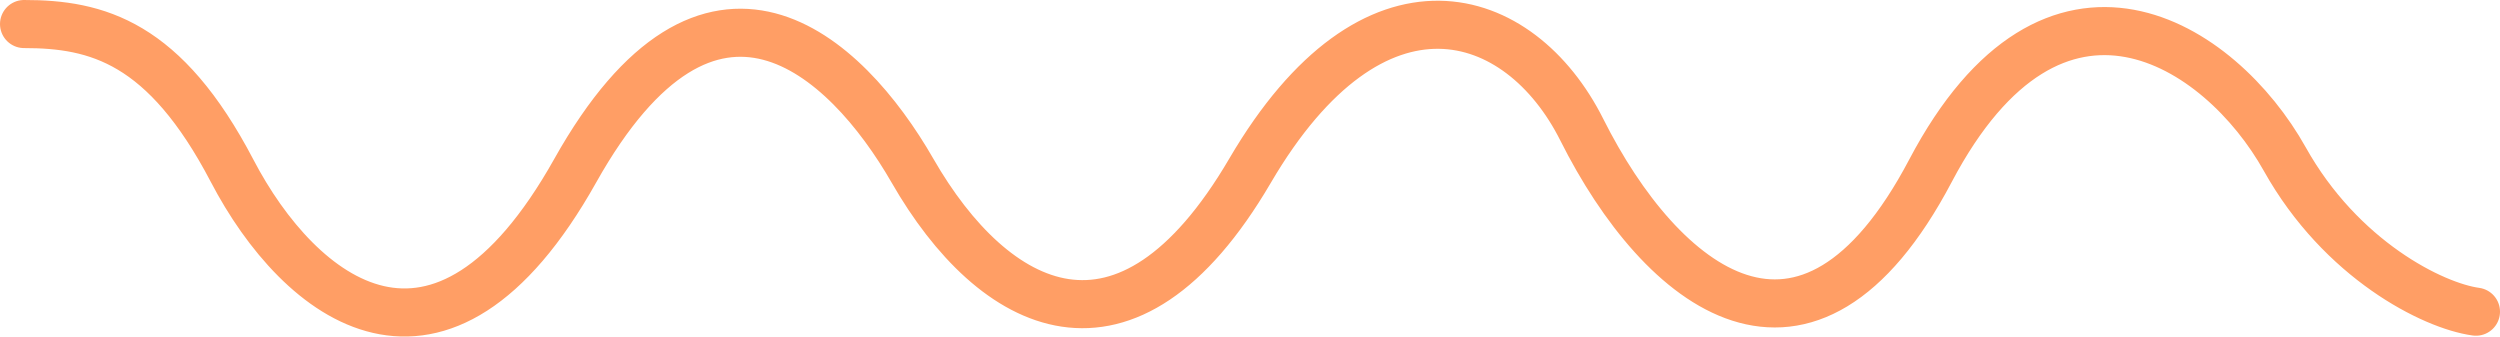<svg width="104" height="14" viewBox="0 0 104 14" fill="none" xmlns="http://www.w3.org/2000/svg">
<path d="M103 12.966C101.206 12.722 97.385 10.802 95.046 6.617C92.352 1.798 85.454 -2.663 80.307 7.105C75.16 16.873 69.111 11.989 65.803 5.396C63.229 0.267 57.147 -1.686 52 7.105C46.853 15.896 41.332 12.966 37.963 7.105C35.156 2.221 29.541 -2.907 23.927 7.105C18.312 17.117 12.463 12.477 9.656 7.105C6.855 1.746 4.041 1 1 1" stroke="#FF9E65" stroke-width="2" stroke-linecap="round"/>
</svg>
